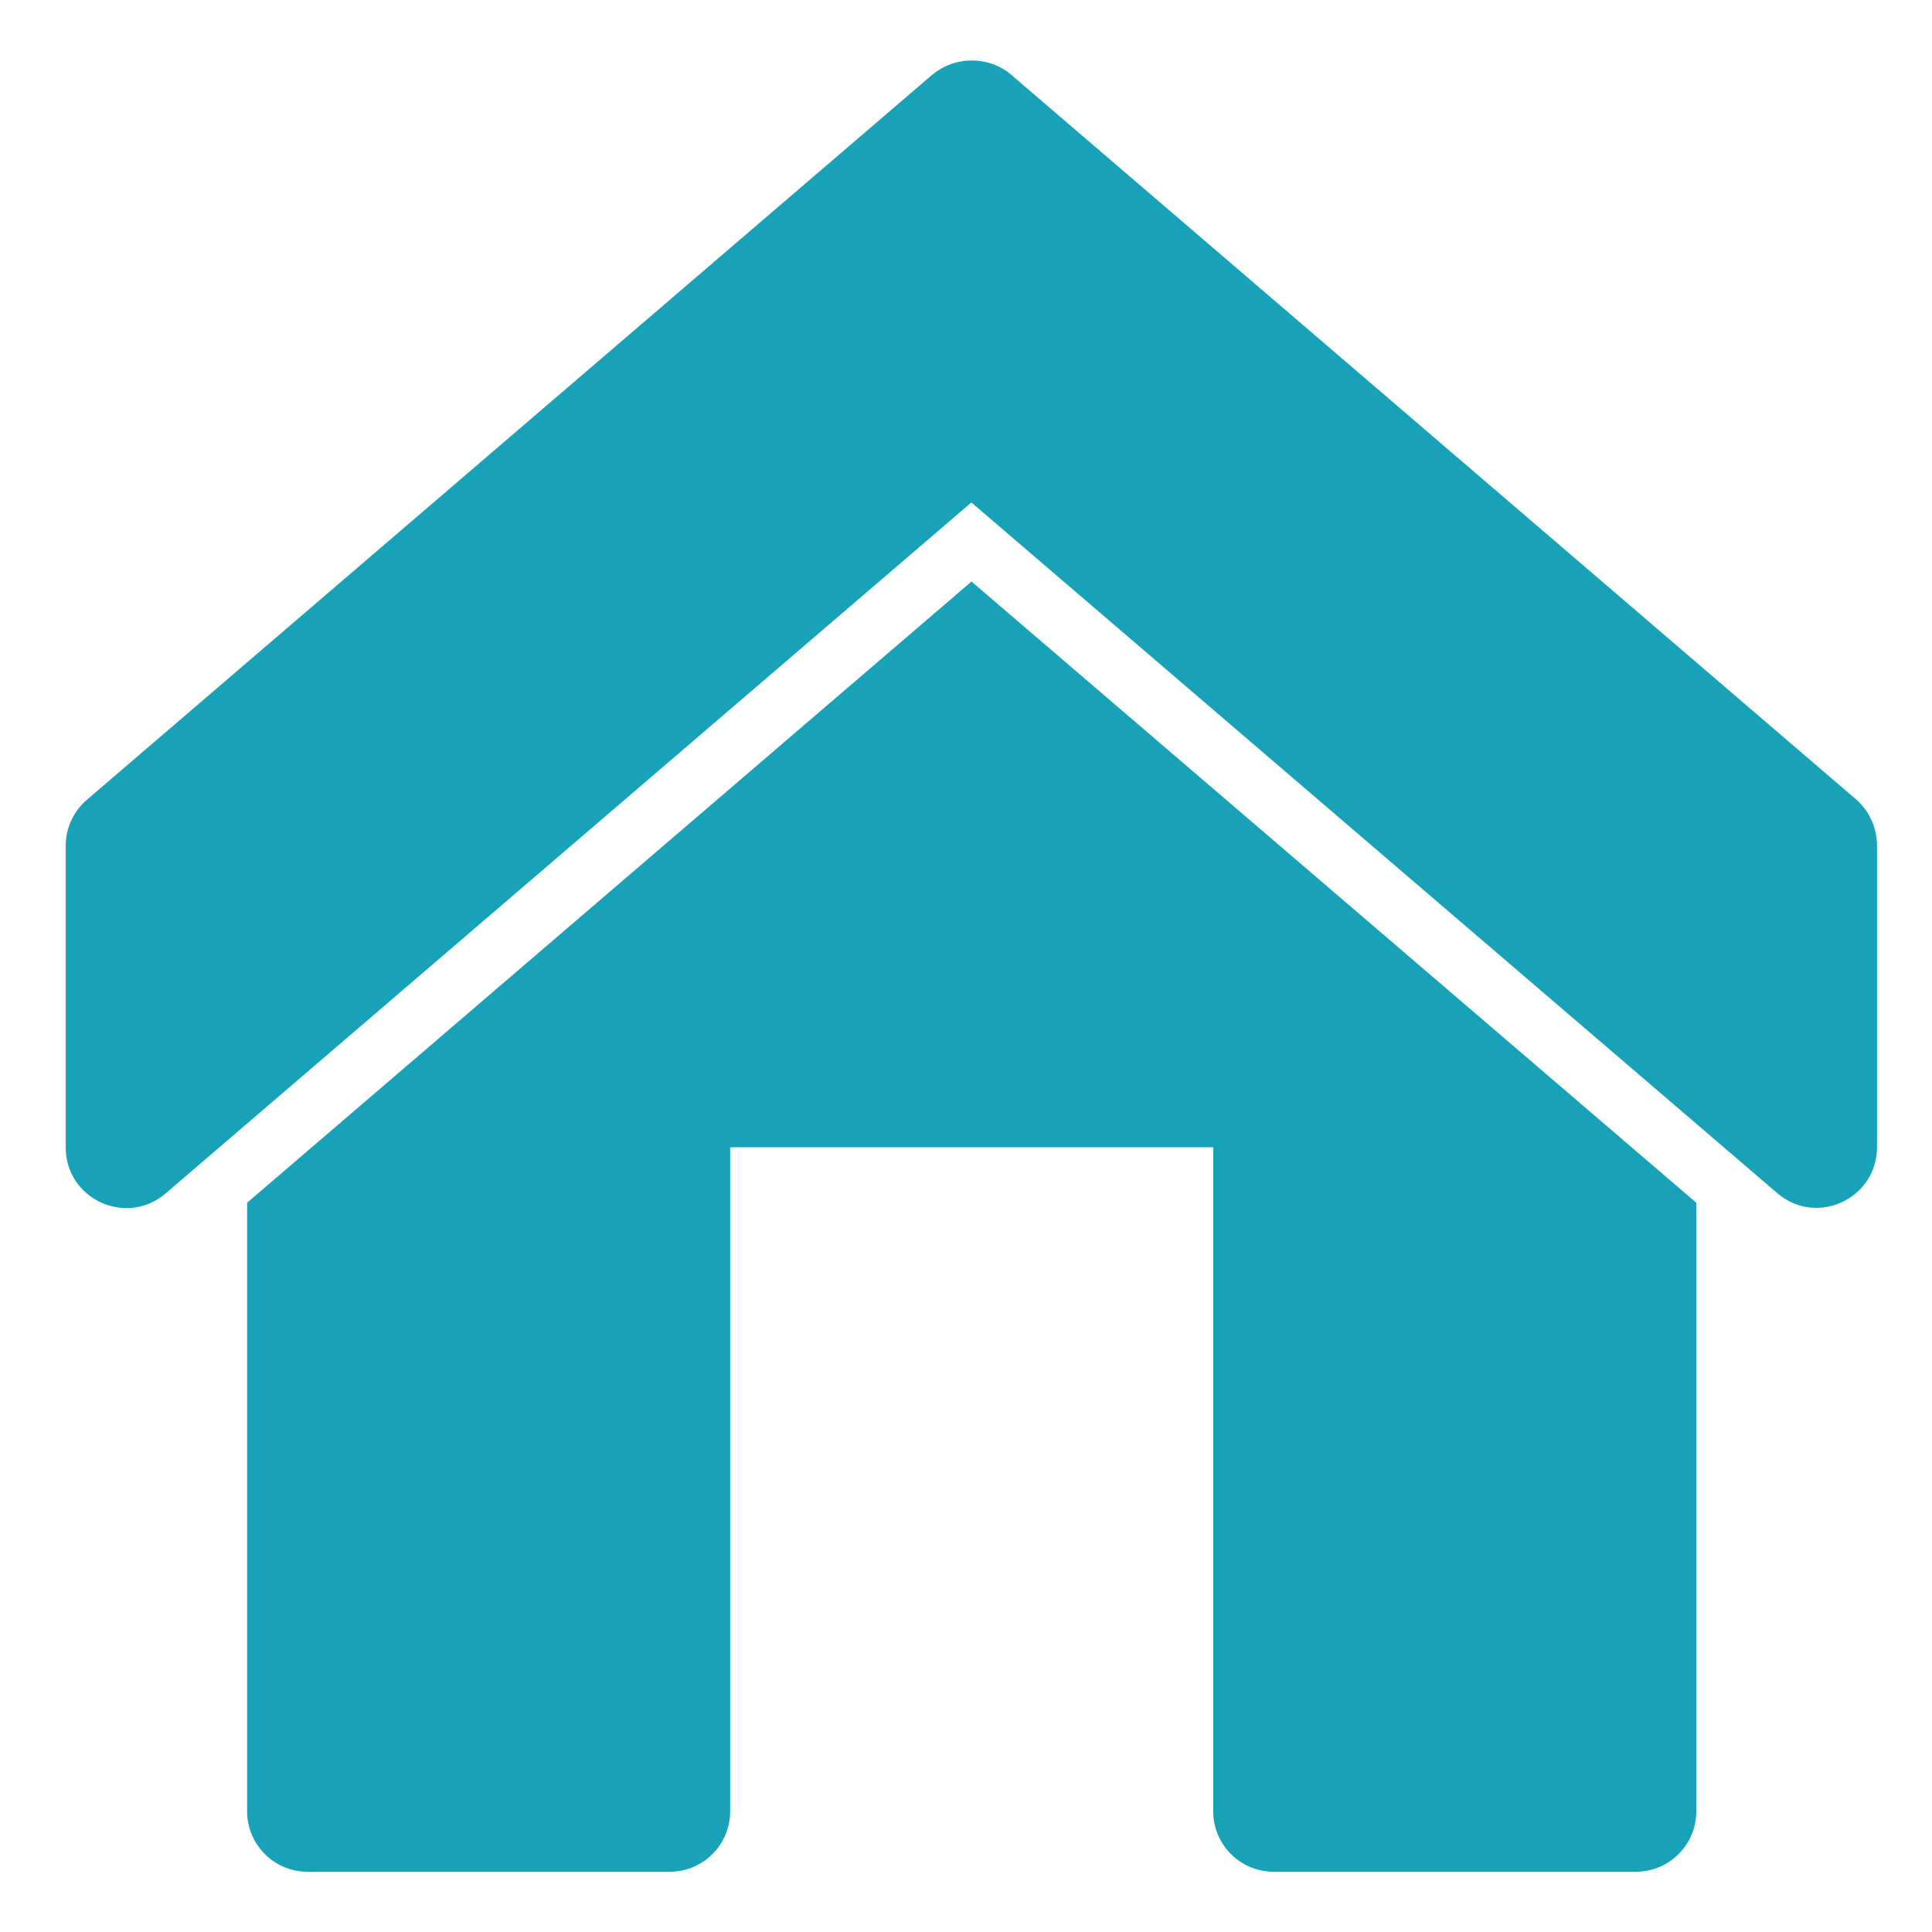 <svg width="8.467" height="8.467" xmlns="http://www.w3.org/2000/svg">

 <g>
  <title>background</title>
  <rect fill="none" id="canvas_background" height="402" width="582" y="-1" x="-1"/>
 </g>
 <g>
  <title>Layer 1</title>
  <path clip-rule="nonzero" fill="#17a2b8" fill-rule="nonzero" stroke-width="2" stroke-linecap="round" stroke-linejoin="round" stroke-miterlimit="4" stroke-dashoffset="0" id="rect965" d="m4.257,2.549l-3.174,2.722l0,2.667c0,0.146 0.118,0.265 0.265,0.265l1.587,0c0.146,-0 0.265,-0.118 0.265,-0.265l0,-2.91l2.117,0l0,2.91c0,0.146 0.118,0.265 0.265,0.265l1.587,0c0.146,-0 0.265,-0.118 0.265,-0.265l0,-2.667l-3.176,-2.722z"/>
  <path clip-rule="nonzero" fill="#17a2b8" fill-rule="nonzero" stroke-width="2" stroke-linejoin="round" stroke-miterlimit="4" stroke-dashoffset="0" id="path984" d="m4.085,0.328l-3.703,3.176c-0.059,0.05 -0.094,0.124 -0.094,0.202l0,1.322c-0.001,0.227 0.266,0.35 0.438,0.202l3.531,-3.028l3.533,3.028c0.172,0.146 0.435,0.024 0.436,-0.202l0,-1.322c0,-0.077 -0.033,-0.151 -0.091,-0.202l-3.703,-3.176c-0.098,-0.084 -0.248,-0.084 -0.346,0z"/>
 </g>
</svg>